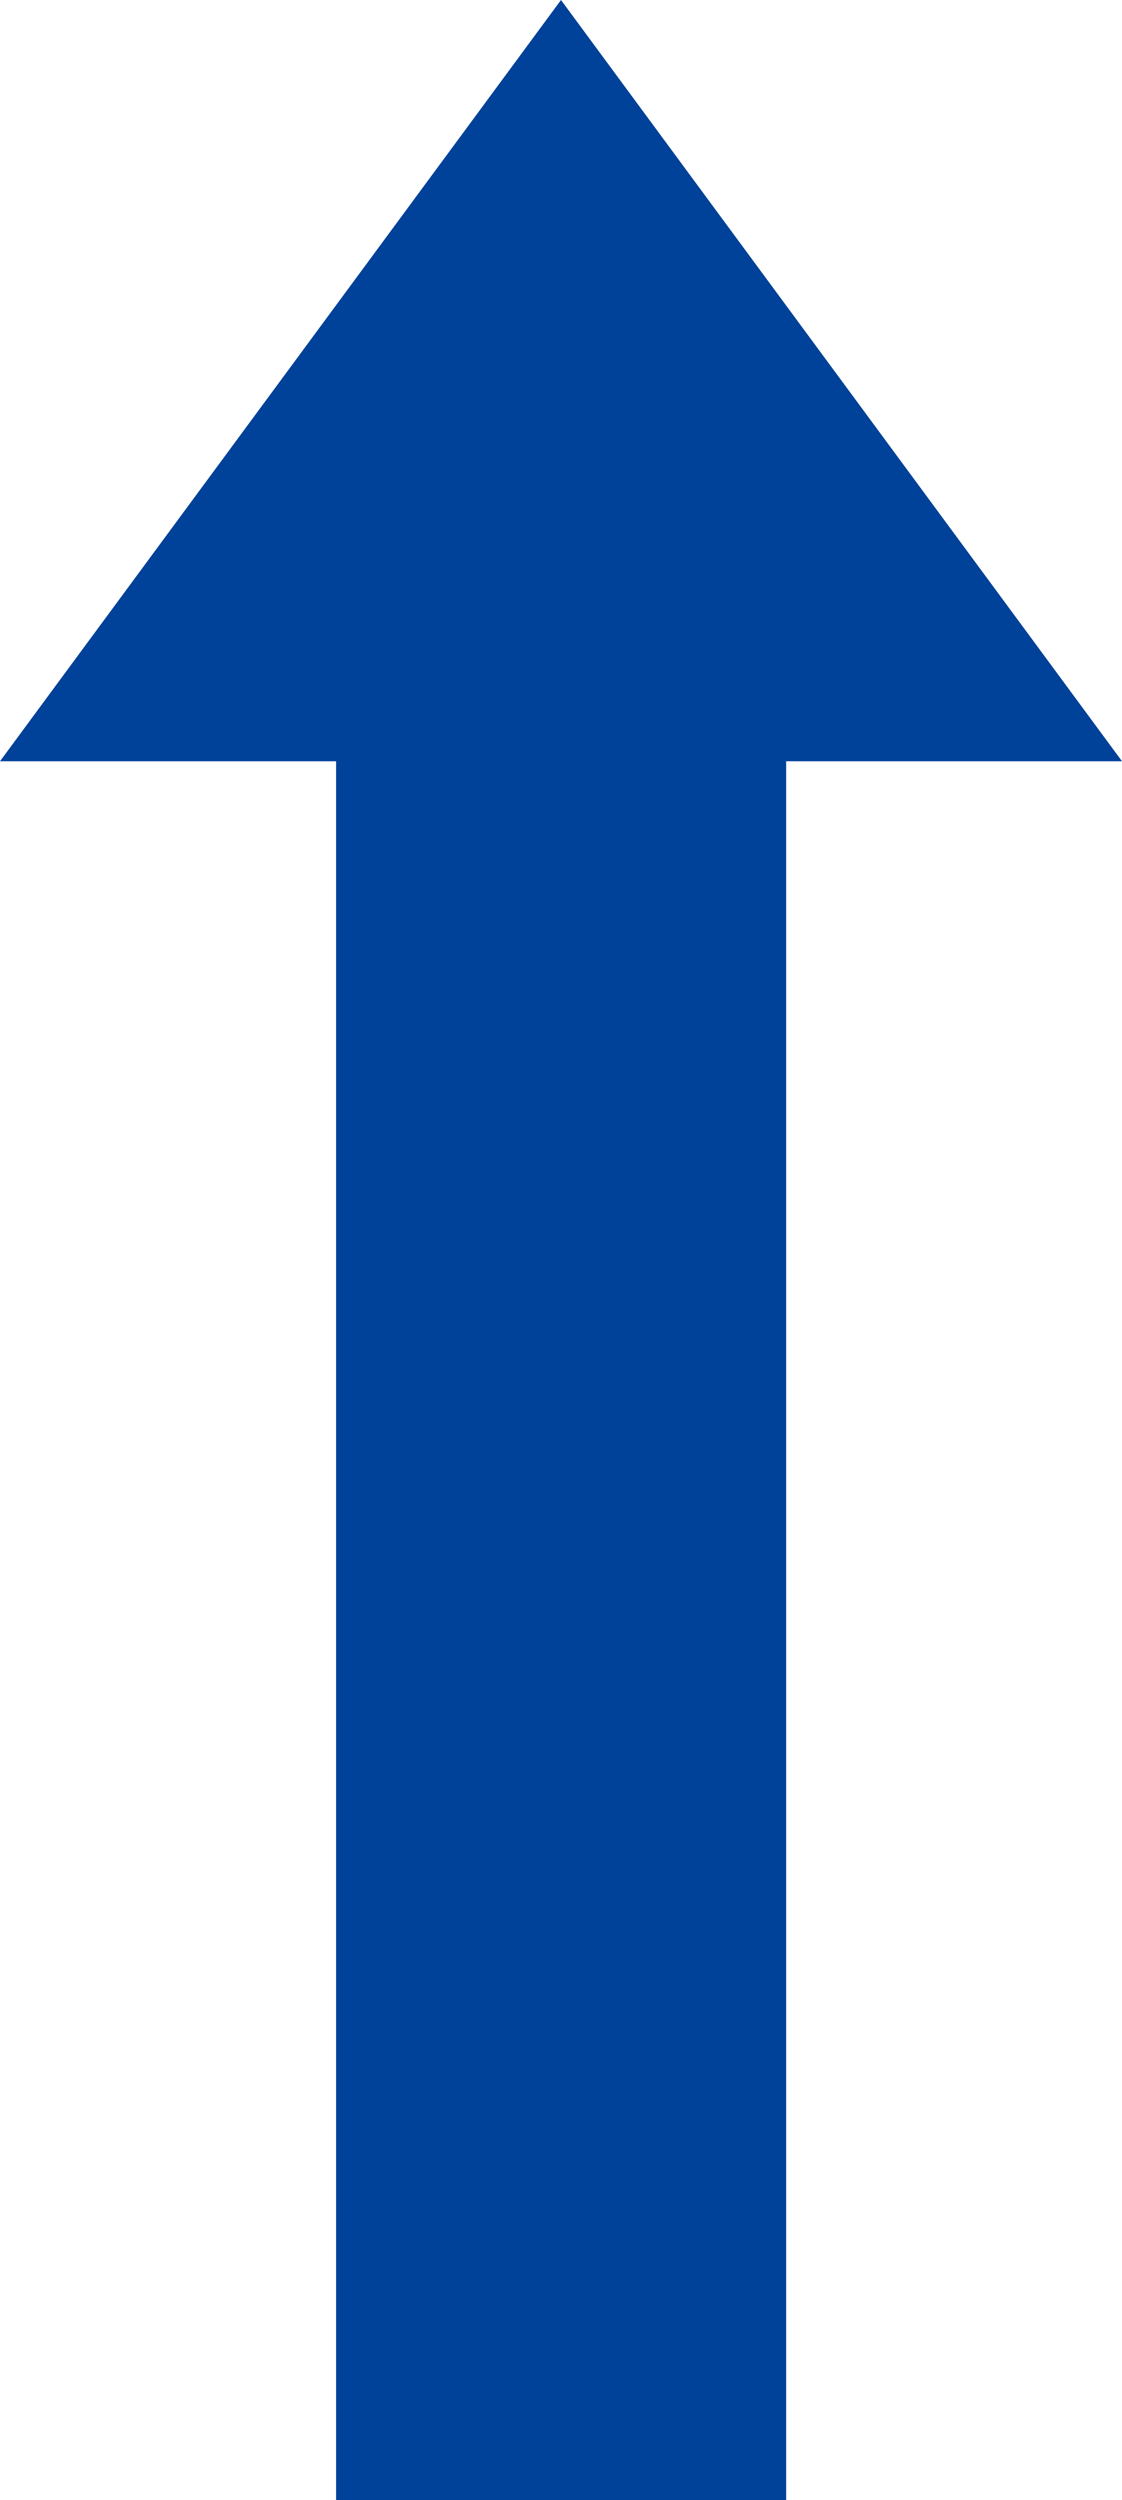 <?xml version="1.0" encoding="UTF-8"?><svg id="Layer_2" xmlns="http://www.w3.org/2000/svg" viewBox="0 0 44 98"><defs><style>.cls-1{fill:#004199;stroke-width:0px;}</style></defs><g id="_レイヤー_1"><polygon class="cls-1" points="44 29.84 22 0 0 29.84 13.18 29.84 13.18 98 30.83 98 30.83 29.84 44 29.84"/></g></svg>